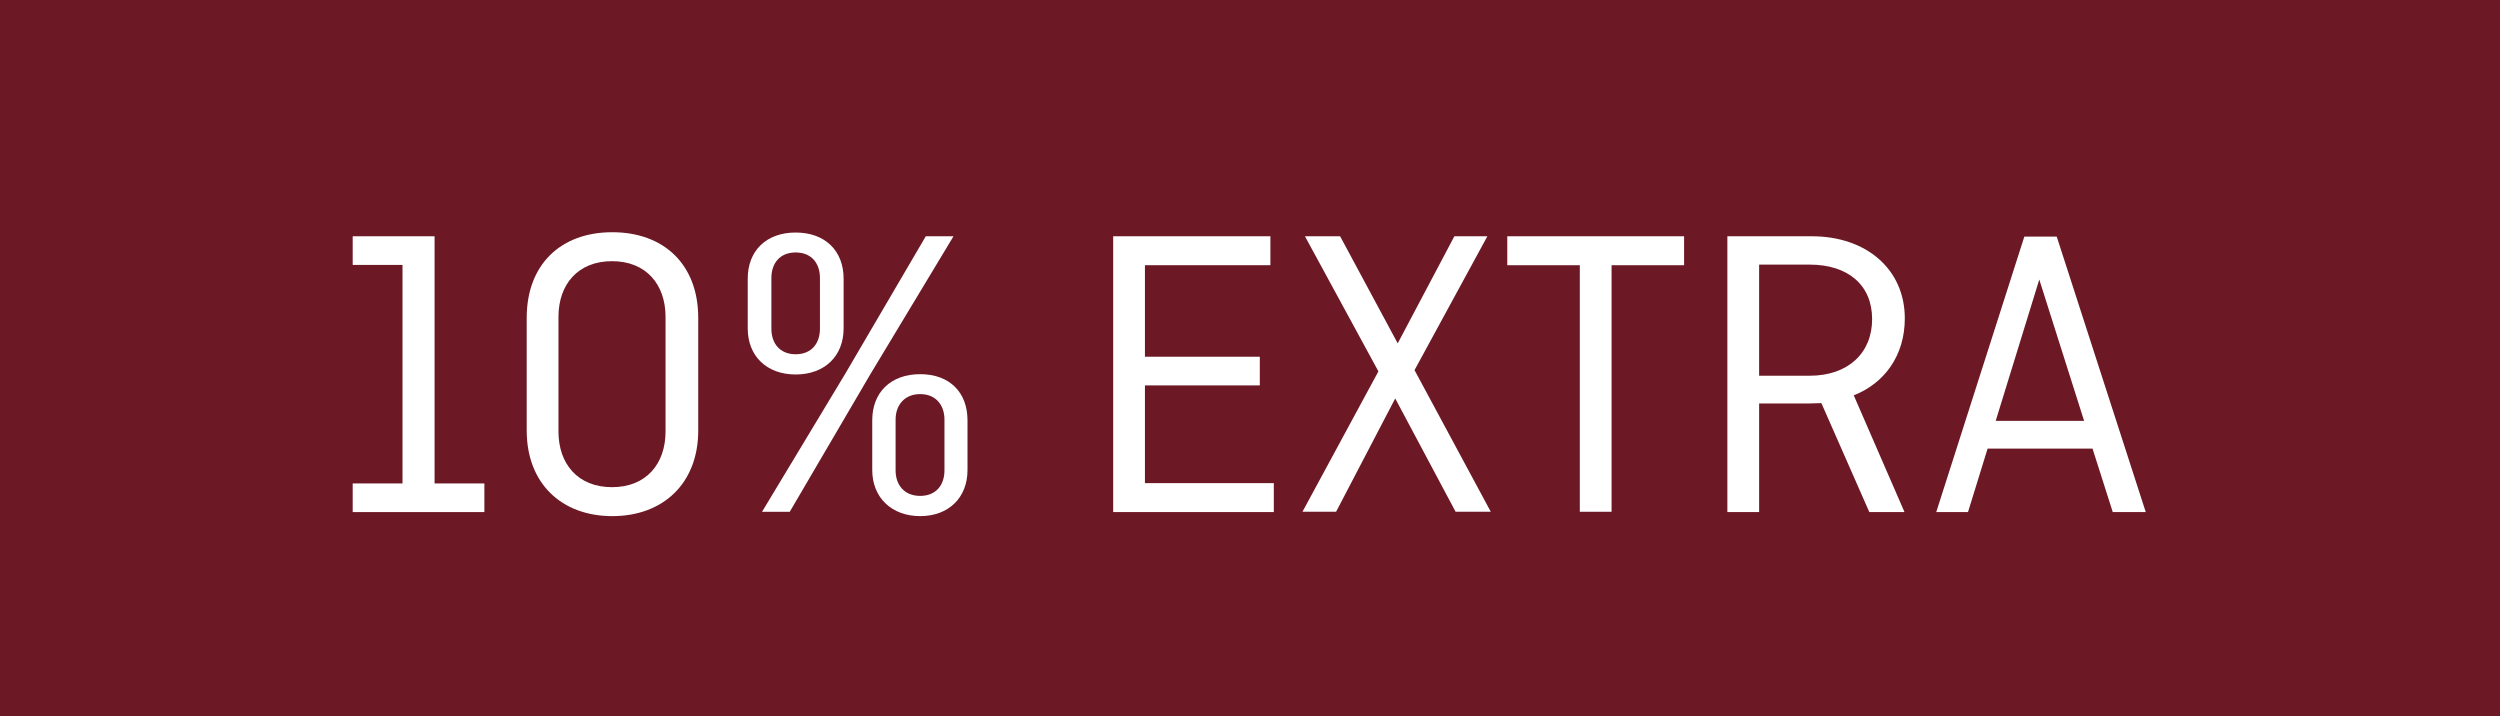 <svg id="Capa_1" data-name="Capa 1" xmlns="http://www.w3.org/2000/svg" viewBox="0 0 80.31 23">
  <defs>
    <style>
      .cls-1 {
        fill: #fff;
      }

      .cls-2 {
        fill: #6d1925;
      }
    </style>
  </defs>
  <rect class="cls-2" width="80.31" height="23"></rect>
  <g>
    <path class="cls-1" d="M11.33,7.59h2.63v7.94h1.6v.92h-4.23v-.92h1.6v-7.02h-1.6v-.92Z"></path>
    <path class="cls-1" d="M22.43,13.83c0,1.7-1.13,2.75-2.76,2.75s-2.75-1.05-2.75-2.75v-3.62c0-1.7,1.08-2.75,2.75-2.75s2.76,1.05,2.76,2.75v3.62ZM17.94,13.86c0,1.04.62,1.79,1.72,1.79s1.72-.75,1.72-1.79v-3.68c0-1.04-.62-1.79-1.72-1.79s-1.72.75-1.72,1.79v3.68Z"></path>
    <path class="cls-1" d="M27.1,10.55c0,.89-.61,1.48-1.54,1.48s-1.54-.59-1.54-1.48v-1.6c0-.89.59-1.48,1.54-1.48s1.54.59,1.54,1.48v1.6ZM29.74,7.59h.89l-2.67,4.43-2.59,4.42h-.89l2.67-4.43,2.59-4.42ZM24.78,10.56c0,.47.27.82.78.82s.78-.35.78-.82v-1.63c0-.47-.27-.82-.78-.82s-.78.35-.78.82v1.63ZM31.08,15.1c0,.89-.61,1.48-1.52,1.48s-1.54-.59-1.54-1.48v-1.6c0-.89.59-1.48,1.54-1.48s1.52.59,1.52,1.48v1.6ZM28.77,15.11c0,.47.28.82.79.82s.78-.35.78-.82v-1.63c0-.47-.28-.82-.78-.82s-.79.35-.79.82v1.63Z"></path>
    <path class="cls-1" d="M36.78,12.38v3.14h4.14v.93h-5.16V7.59h5.05v.93h-4.03v2.94h3.69v.92h-3.69Z"></path>
    <path class="cls-1" d="M43.05,7.59l1.85,3.44,1.82-3.44h1.06l-2.34,4.3,2.45,4.55h-1.13l-1.94-3.64-1.9,3.64h-1.08l2.44-4.51-2.36-4.34h1.13Z"></path>
    <path class="cls-1" d="M48.41,7.59h5.69v.93h-2.33v7.92h-1.02v-7.92h-2.33v-.93Z"></path>
    <path class="cls-1" d="M60.05,16.45l-1.54-3.5c-.12,0-.24.01-.36.01h-1.64v3.49h-1.02V7.59h2.72c1.72,0,2.98,1.04,2.98,2.64,0,1.19-.65,2.08-1.64,2.47l1.63,3.75h-1.12ZM56.51,8.5v3.57h1.62c1.24,0,2.01-.73,2.01-1.82s-.77-1.75-2.01-1.75h-1.62Z"></path>
    <path class="cls-1" d="M62.2,16.45l2.83-8.85h1.04l2.86,8.85h-1.06l-.65-2.04h-3.37l-.63,2.04h-1.01ZM64.11,13.52h2.84l-1.44-4.54-1.4,4.54Z"></path>
  </g>
</svg>
